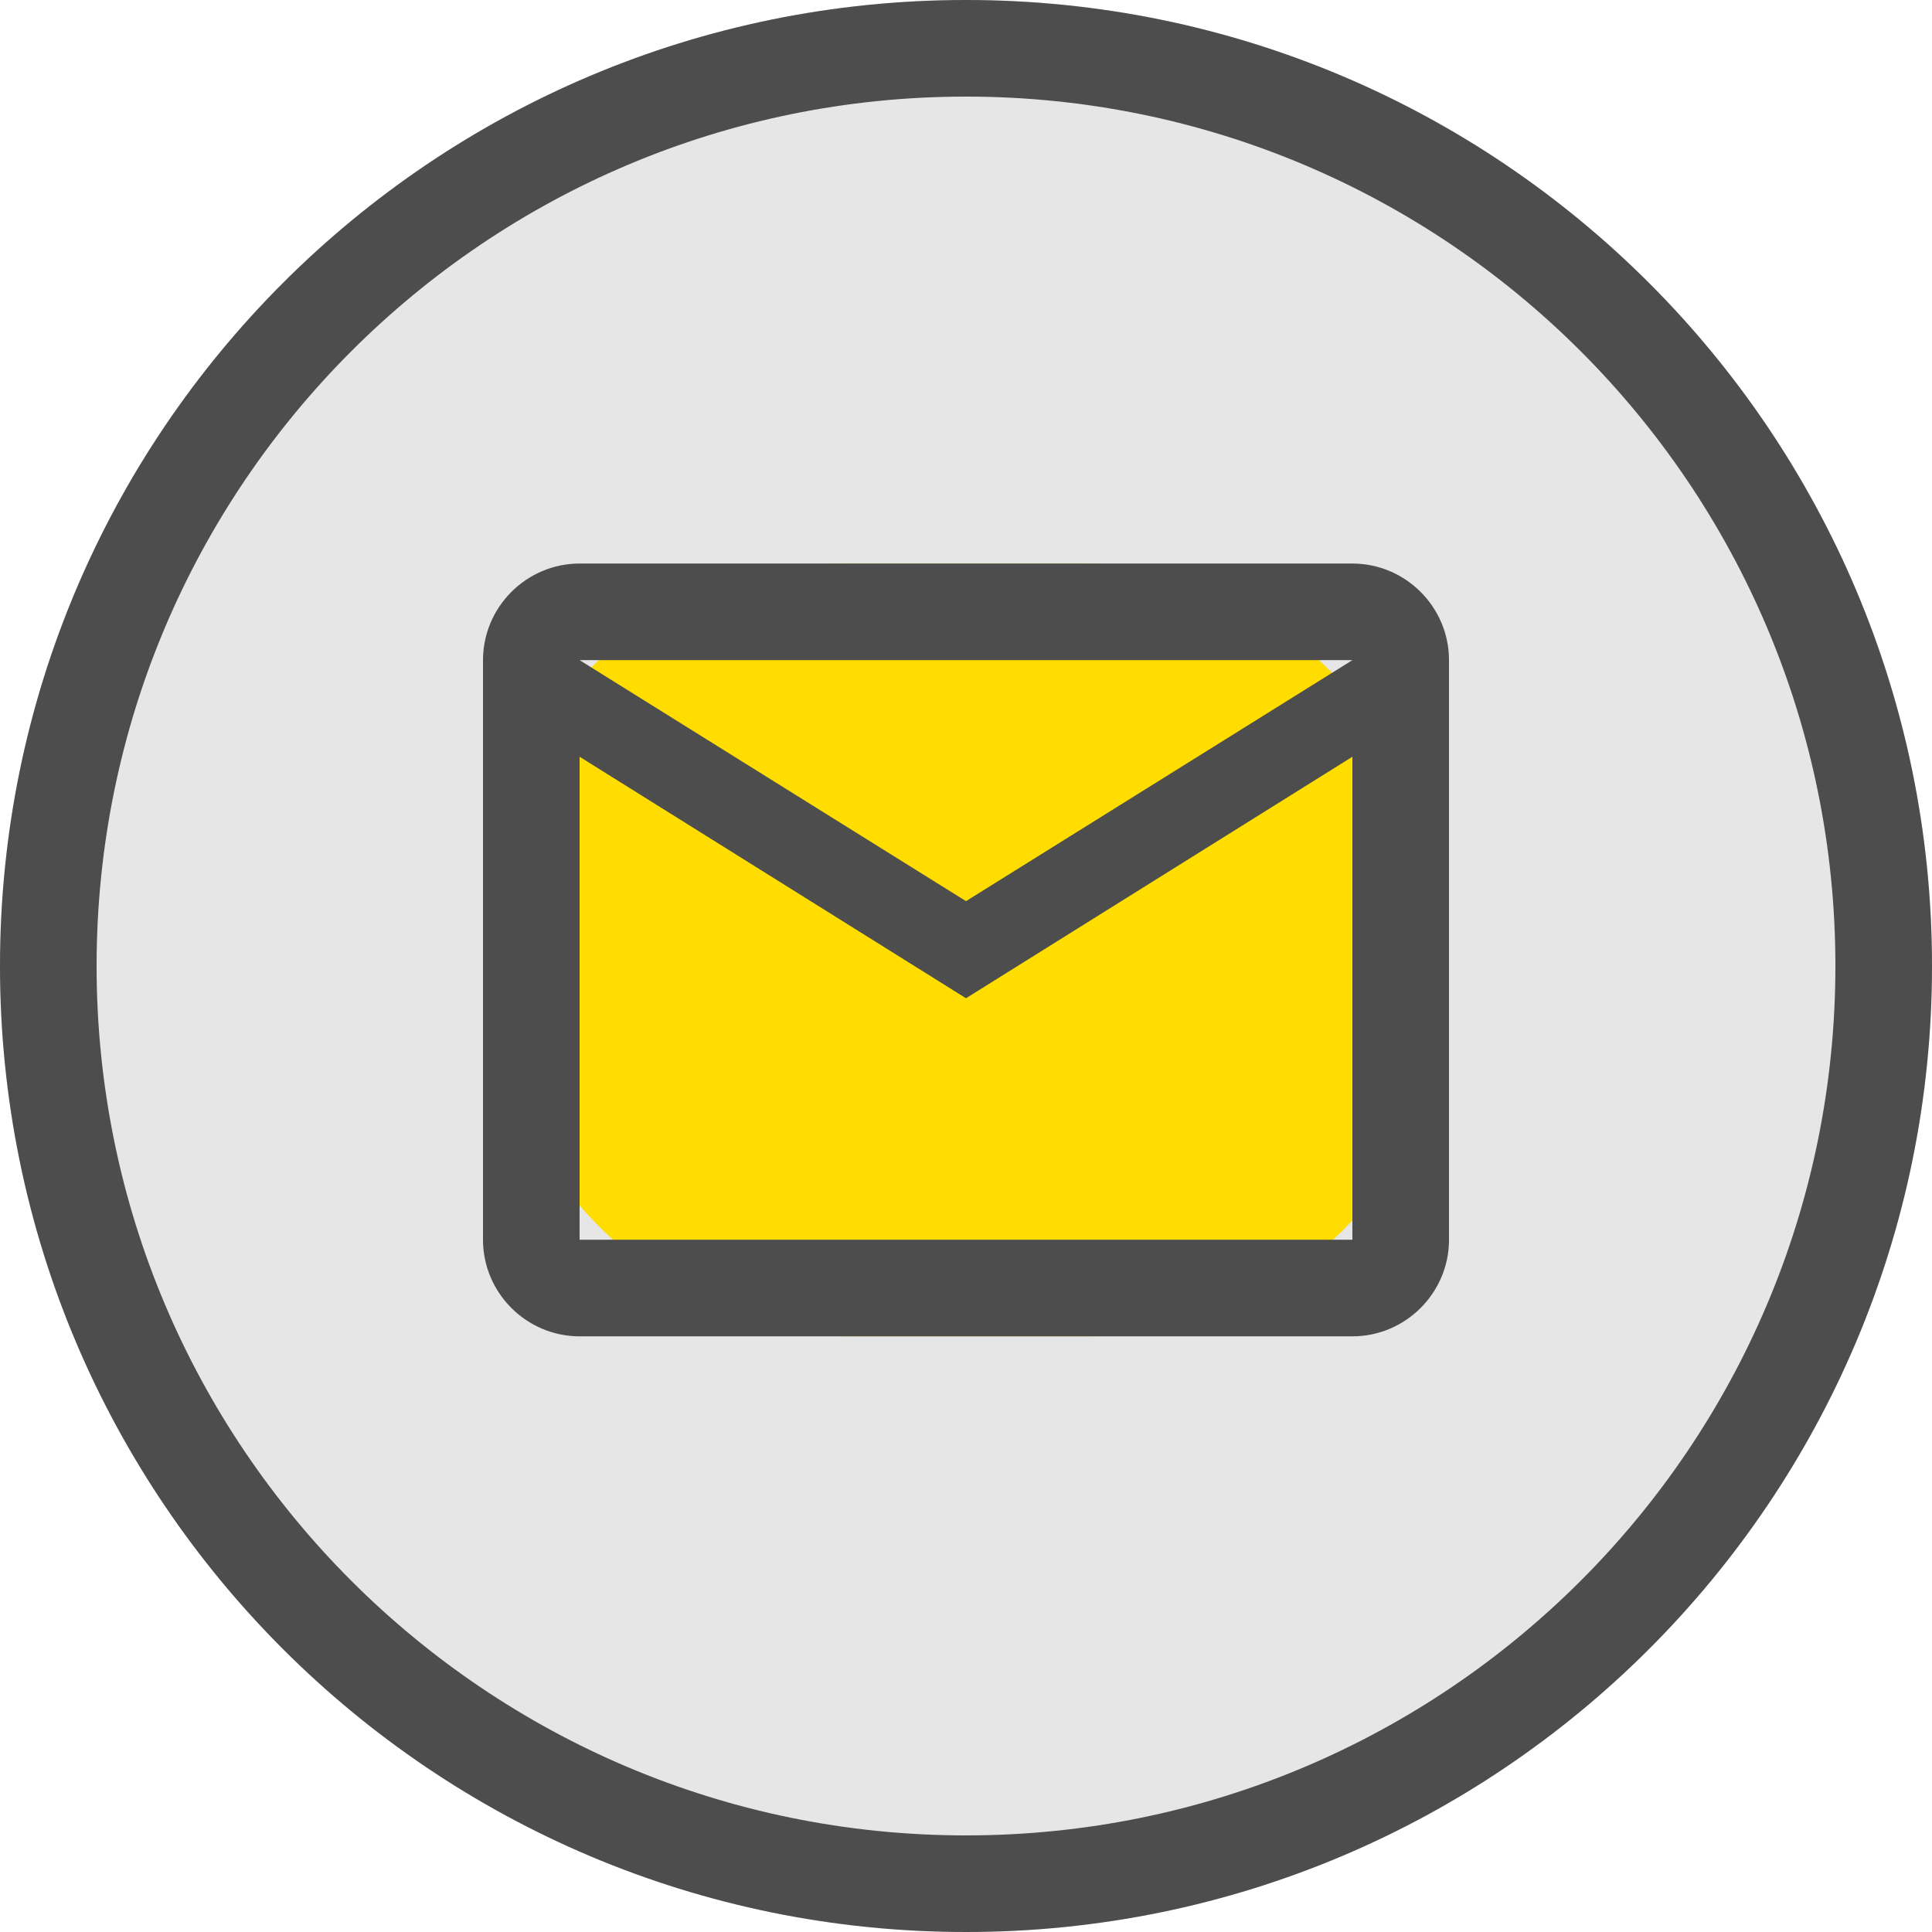 <svg width="16" height="16" viewBox="0 0 16 16" fill="none" xmlns="http://www.w3.org/2000/svg">
<path d="M16 8C16 12.418 12.418 16 8 16C3.582 16 0 12.418 0 8C0 3.582 3.582 0 8 0C12.418 0 16 3.582 16 8Z" fill="#E6E6E6"/>
<path fill-rule="evenodd" clip-rule="evenodd" d="M8 15.2C11.976 15.2 15.2 11.976 15.2 8C15.2 4.024 11.976 0.8 8 0.8C4.024 0.8 0.8 4.024 0.8 8C0.8 11.976 4.024 15.2 8 15.2ZM8 16C12.418 16 16 12.418 16 8C16 3.582 12.418 0 8 0C3.582 0 0 3.582 0 8C0 12.418 3.582 16 8 16Z" fill="#4D4D4D"/>
<rect x="4" y="4.667" width="8" height="6.4" rx="3" fill="#FFDD00"/>
<path d="M12 5.467C12 5.027 11.64 4.667 11.2 4.667H4.8C4.36 4.667 4 5.027 4 5.467V10.267C4 10.707 4.36 11.067 4.8 11.067H11.2C11.64 11.067 12 10.707 12 10.267V5.467ZM11.2 5.467L8 7.463L4.8 5.467H11.2ZM11.2 10.267H4.8V6.267L8 8.267L11.2 6.267V10.267Z" fill="#4D4D4D"/>
</svg>
